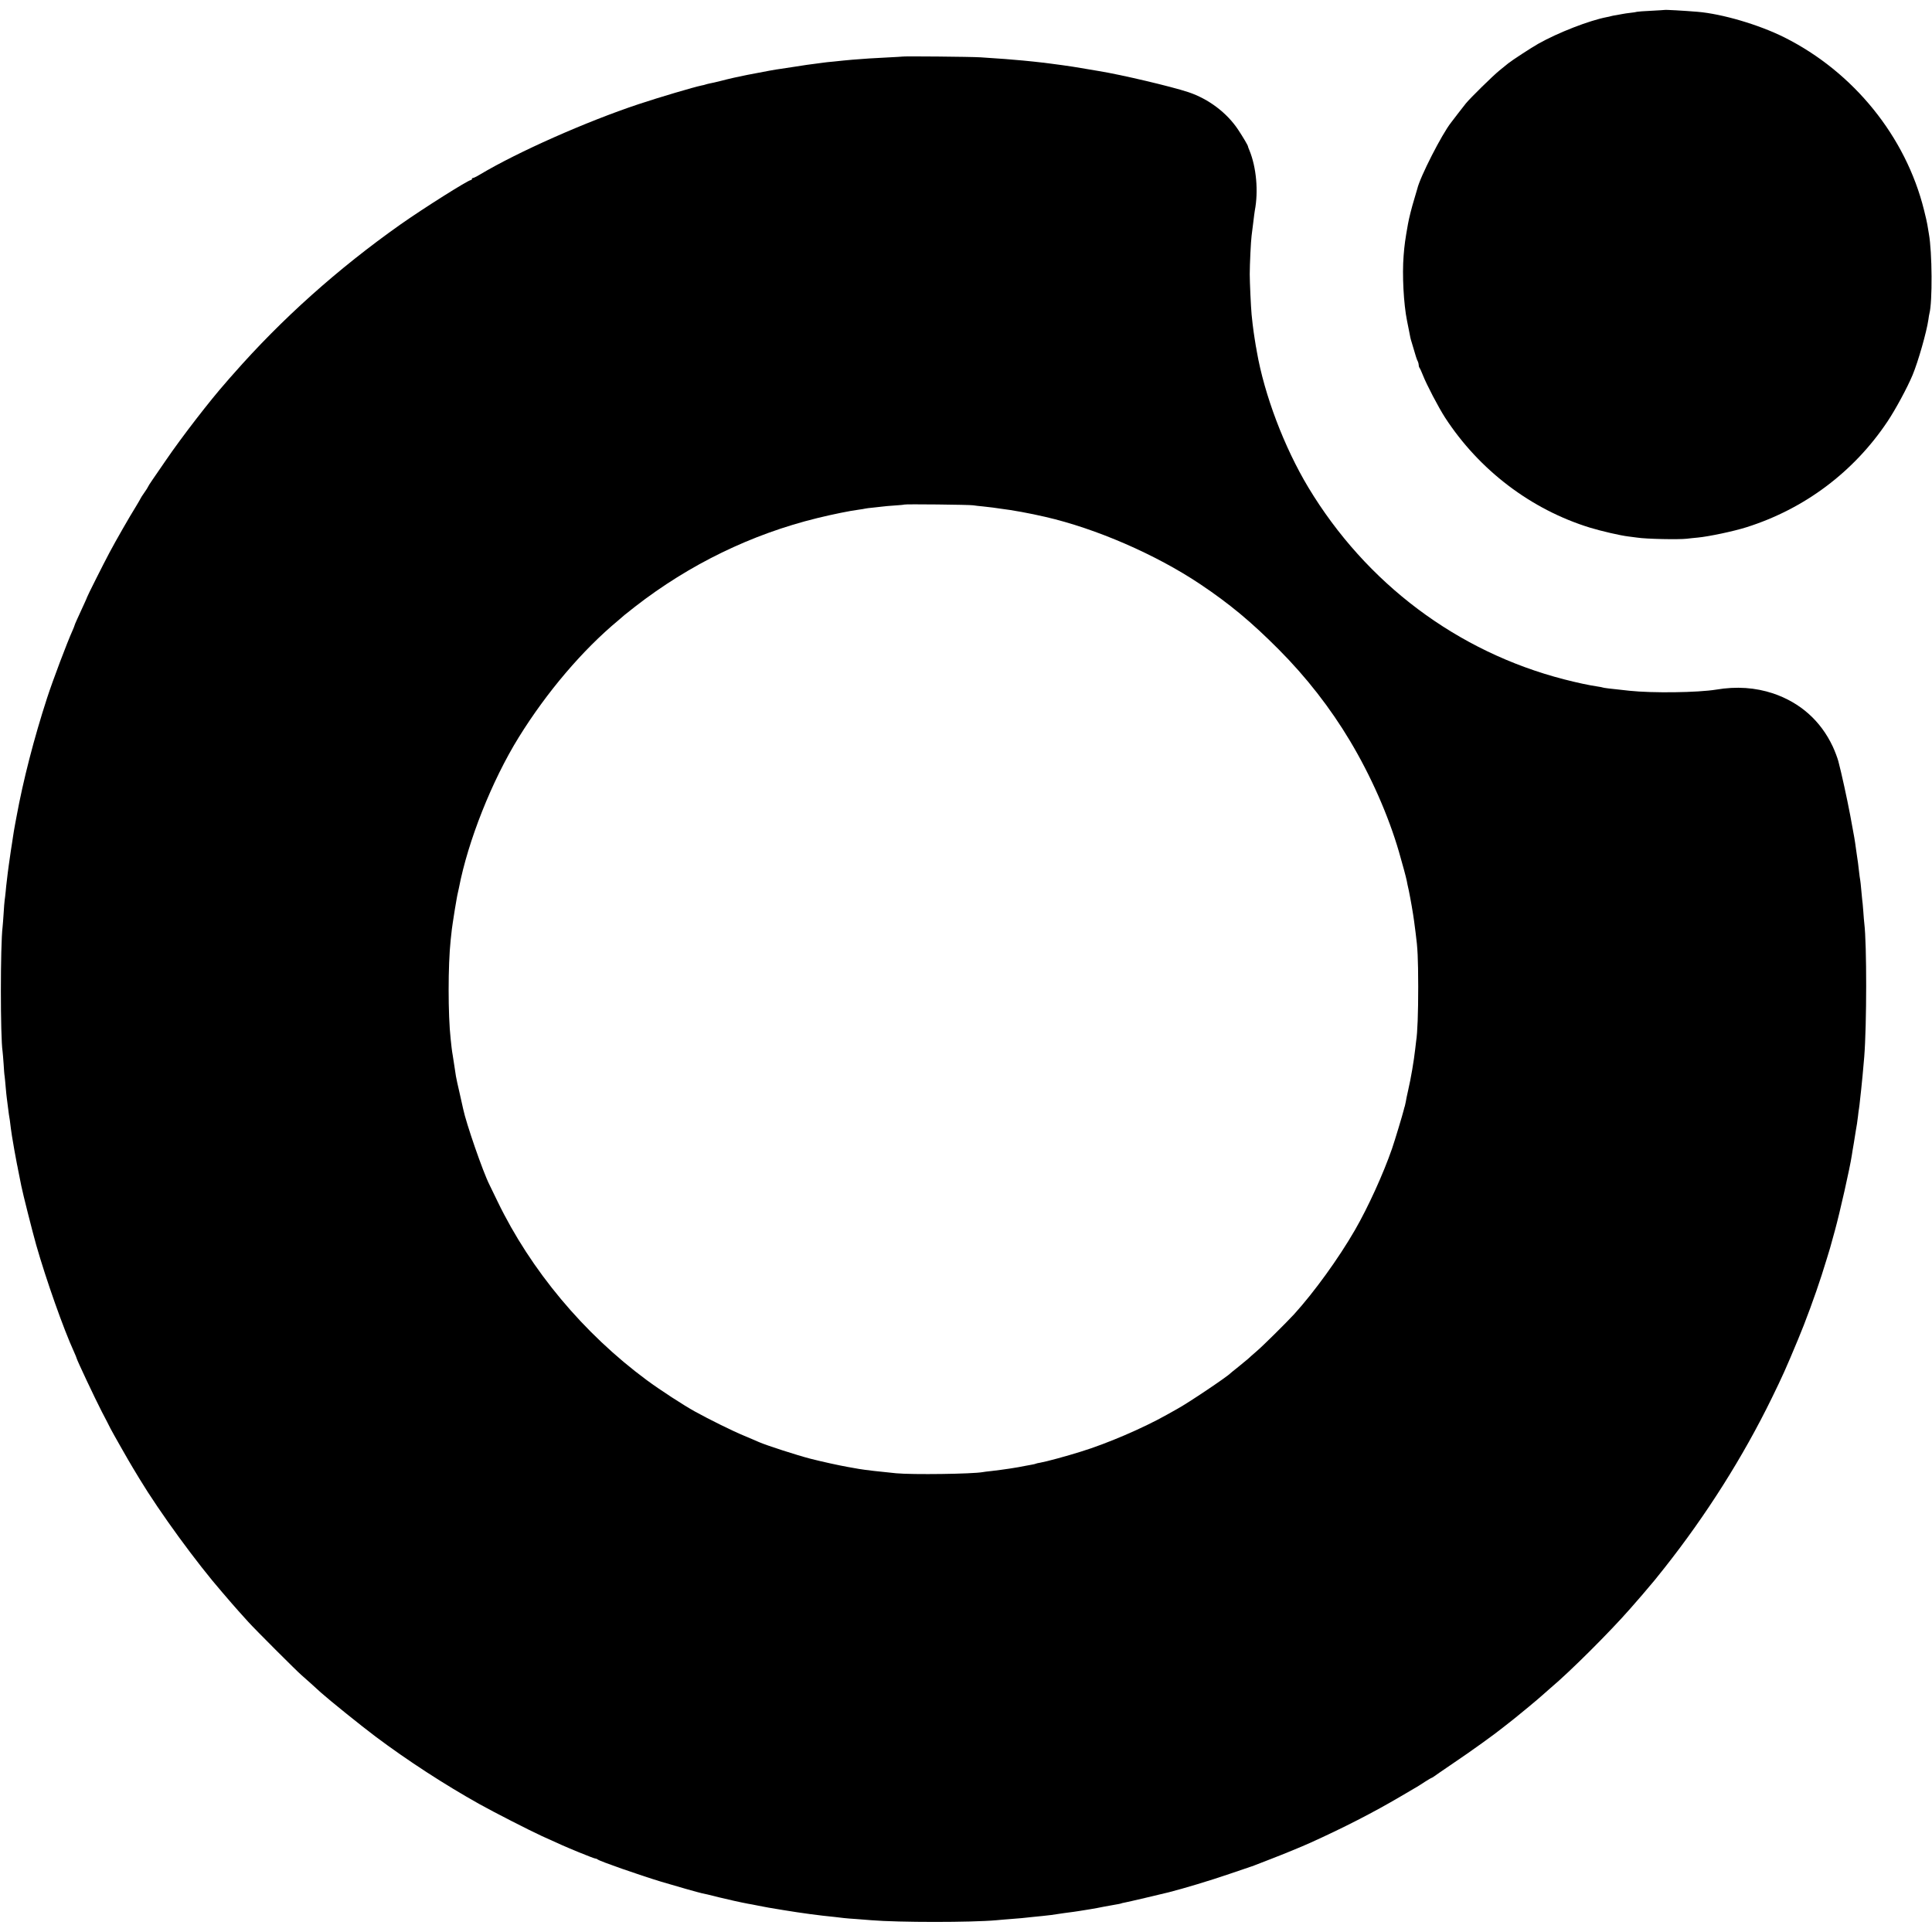 <?xml version="1.0" standalone="no"?>
<!DOCTYPE svg PUBLIC "-//W3C//DTD SVG 20010904//EN"
 "http://www.w3.org/TR/2001/REC-SVG-20010904/DTD/svg10.dtd">
<svg version="1.0" xmlns="http://www.w3.org/2000/svg"
 width="1867pt" height="1867pt" viewBox="0 0 1867 1867"
 preserveAspectRatio="xMidYMid meet">
<g transform="translate(0,1867) scale(0.1,-0.1)"
fill="#000000" stroke="none">
<path d="M16087 18574 c-1 -1 -59 -4 -128 -8 -70 -3 -133 -8 -140 -10 -8 -3
-36 -7 -64 -10 -27 -3 -61 -8 -75 -11 -14 -3 -41 -8 -60 -11 -19 -3 -43 -7
-52 -10 -9 -3 -26 -7 -39 -9 -172 -33 -472 -150 -664 -258 -72 -41 -254 -160
-290 -189 -11 -9 -49 -40 -85 -69 -62 -50 -283 -267 -325 -319 -11 -14 -46
-59 -78 -100 -31 -41 -61 -79 -65 -85 -88 -111 -300 -526 -326 -640 -2 -5 -14
-48 -28 -95 -26 -85 -52 -188 -62 -245 -27 -151 -34 -203 -42 -305 -15 -185 0
-468 33 -630 8 -41 17 -84 19 -95 11 -60 16 -83 25 -110 42 -144 51 -172 60
-187 5 -10 9 -26 9 -36 0 -10 4 -22 8 -27 5 -6 19 -37 32 -70 36 -92 151 -312
215 -411 330 -507 831 -888 1400 -1063 112 -34 294 -76 370 -85 28 -4 66 -9
85 -11 88 -14 401 -20 480 -11 19 3 67 7 105 11 108 10 349 61 472 100 561
177 1038 535 1363 1022 77 115 190 324 242 448 54 129 136 417 153 535 3 25 8
52 10 60 30 110 27 595 -5 770 -5 30 -12 71 -15 90 -3 19 -17 82 -32 140 -176
710 -681 1334 -1350 1669 -246 123 -601 227 -838 247 -133 11 -314 21 -318 18z"/>
<path d="M8717 18123 c-1 -1 -63 -4 -137 -8 -74 -4 -156 -8 -182 -10 -117 -8
-225 -17 -248 -20 -14 -2 -56 -6 -95 -10 -38 -3 -81 -8 -95 -10 -14 -2 -47 -6
-75 -10 -65 -8 -100 -13 -214 -31 -51 -8 -108 -16 -125 -19 -54 -7 -135 -22
-326 -59 -73 -14 -184 -39 -255 -58 -44 -11 -91 -22 -105 -24 -14 -3 -32 -7
-40 -10 -8 -3 -26 -8 -40 -10 -70 -14 -412 -115 -610 -181 -505 -168 -1168
-462 -1531 -679 -31 -19 -62 -34 -68 -34 -6 0 -11 -4 -11 -10 0 -5 -4 -10 -10
-10 -26 0 -460 -274 -680 -429 -606 -428 -1148 -913 -1615 -1445 -33 -37 -65
-73 -70 -80 -152 -171 -430 -531 -580 -751 -49 -71 -108 -158 -132 -192 -24
-35 -43 -65 -43 -68 0 -3 -16 -28 -35 -55 -19 -27 -35 -52 -35 -54 0 -2 -22
-40 -48 -83 -60 -96 -193 -328 -254 -443 -53 -99 -218 -427 -218 -434 0 -4
-14 -34 -96 -213 -13 -28 -24 -55 -24 -58 0 -3 -9 -25 -19 -48 -51 -112 -192
-485 -246 -652 -127 -391 -231 -796 -295 -1145 -6 -30 -12 -66 -15 -80 -5 -26
-17 -96 -20 -120 -1 -8 -5 -35 -9 -60 -4 -25 -9 -56 -11 -70 -3 -24 -13 -88
-20 -140 -2 -14 -7 -47 -10 -75 -3 -27 -8 -66 -10 -85 -3 -19 -7 -62 -10 -95
-3 -33 -8 -71 -10 -85 -2 -14 -7 -71 -10 -128 -4 -57 -8 -115 -10 -130 -22
-182 -22 -1062 0 -1203 2 -13 6 -67 10 -120 3 -53 7 -107 10 -120 2 -13 6 -60
10 -104 4 -44 8 -89 10 -100 2 -11 6 -46 10 -79 4 -32 9 -70 11 -85 2 -14 6
-39 9 -56 2 -16 7 -52 10 -80 4 -27 9 -61 11 -75 3 -14 13 -74 23 -135 11 -60
22 -121 25 -135 3 -14 8 -36 10 -50 3 -14 10 -50 16 -80 6 -30 13 -66 16 -80
13 -68 108 -444 144 -571 96 -336 264 -812 365 -1032 14 -31 25 -58 25 -61 0
-12 177 -388 243 -516 39 -74 77 -148 85 -165 16 -32 184 -328 217 -381 11
-18 40 -66 64 -106 194 -321 552 -812 801 -1098 26 -30 65 -75 86 -100 42 -49
80 -91 164 -184 62 -69 472 -479 514 -514 14 -12 55 -48 89 -79 34 -31 78 -71
98 -89 83 -74 385 -318 529 -426 308 -231 670 -466 1005 -653 138 -77 484
-254 600 -307 180 -82 222 -101 358 -157 81 -33 153 -61 160 -61 7 0 17 -4 23
-9 17 -16 397 -149 614 -215 130 -39 365 -106 395 -112 35 -7 58 -12 160 -38
89 -22 215 -50 285 -63 14 -2 57 -10 95 -18 39 -8 84 -16 100 -19 17 -3 84
-14 150 -25 171 -28 340 -51 495 -66 30 -3 69 -8 85 -10 17 -2 73 -7 125 -10
52 -4 115 -9 140 -11 263 -22 968 -22 1210 0 25 3 83 7 130 11 87 6 144 12
215 20 22 2 67 7 100 10 54 5 113 13 155 20 15 3 84 12 145 20 17 2 44 6 60 9
17 3 61 10 99 16 37 6 98 17 135 25 36 7 86 16 111 20 24 4 47 8 51 10 3 2 21
7 40 10 25 4 352 81 424 99 152 39 395 112 585 177 113 38 210 71 215 73 6 1
19 6 30 11 11 4 81 31 155 60 132 51 295 118 375 154 324 146 617 296 885 454
74 44 144 85 155 91 11 7 46 28 77 49 31 20 60 37 63 37 3 0 11 5 18 10 7 6
98 68 202 139 155 104 394 276 465 334 8 6 35 28 60 47 51 40 48 37 190 154
58 48 121 101 140 119 19 17 53 47 75 66 188 158 570 539 769 766 118 135 127
145 181 210 28 33 52 62 55 65 3 3 46 57 96 120 403 510 758 1071 1036 1640
103 211 133 277 253 565 69 163 169 436 228 620 31 98 79 252 82 265 6 21 22
81 47 170 48 175 145 605 163 725 2 17 11 68 19 115 8 47 17 103 20 125 3 22
8 51 11 65 2 14 7 48 10 75 3 28 7 61 10 75 2 14 7 52 10 85 3 33 8 78 11 100
6 55 19 188 29 310 25 312 25 1094 1 1290 -2 17 -7 71 -10 120 -4 50 -8 101
-11 115 -2 14 -6 57 -9 95 -3 39 -8 80 -10 92 -3 12 -7 48 -11 80 -7 62 -13
113 -20 153 -2 14 -7 45 -10 70 -12 89 -13 94 -55 320 -31 164 -85 411 -115
524 -9 33 -33 97 -54 142 -117 249 -314 424 -576 513 -172 57 -353 70 -550 37
-177 -29 -616 -35 -840 -11 -33 4 -73 8 -90 10 -82 8 -161 18 -166 21 -4 2
-24 6 -45 9 -84 12 -205 38 -329 70 -1032 266 -1913 927 -2472 1855 -233 388
-425 894 -498 1315 -2 17 -7 39 -9 50 -2 11 -7 45 -12 75 -4 30 -8 57 -9 60
-2 8 -18 142 -20 170 -7 74 -18 316 -18 390 0 95 11 323 18 373 2 18 9 75 16
127 6 52 13 104 15 115 36 187 15 419 -52 582 -8 18 -14 35 -14 38 1 8 -49 92
-94 160 -109 165 -287 299 -481 364 -165 55 -648 169 -870 205 -16 3 -73 12
-125 21 -52 9 -106 18 -120 20 -37 6 -158 23 -215 30 -27 3 -63 8 -80 10 -16
2 -57 6 -90 10 -33 3 -78 8 -100 10 -79 8 -247 21 -410 31 -96 6 -753 12 -758
7z m688 -4336 c17 -3 59 -8 95 -11 36 -4 79 -9 95 -11 17 -3 48 -7 70 -10 117
-14 286 -45 437 -80 491 -113 1066 -363 1493 -648 287 -192 496 -366 760 -631
269 -270 501 -568 691 -886 202 -338 371 -721 473 -1072 35 -121 68 -243 75
-278 2 -14 11 -56 20 -95 16 -77 42 -225 51 -295 3 -25 10 -76 15 -115 20
-150 24 -240 25 -520 0 -254 -7 -447 -20 -526 -2 -13 -6 -48 -9 -77 -13 -115
-41 -281 -68 -397 -11 -49 -22 -100 -23 -112 -2 -11 -6 -30 -9 -41 -4 -11 -9
-29 -11 -39 -10 -42 -86 -295 -113 -373 -83 -240 -230 -564 -358 -786 -158
-274 -393 -599 -588 -814 -76 -82 -300 -305 -365 -360 -35 -30 -71 -62 -80
-71 -9 -8 -50 -42 -91 -75 -41 -32 -77 -62 -80 -65 -25 -29 -411 -289 -515
-345 -11 -6 -56 -32 -100 -56 -229 -129 -579 -279 -830 -356 -140 -44 -339
-98 -394 -107 -19 -3 -37 -7 -40 -9 -3 -2 -22 -7 -41 -10 -19 -3 -46 -8 -60
-11 -86 -18 -206 -36 -335 -51 -33 -3 -68 -8 -79 -10 -100 -18 -676 -26 -836
-11 -147 14 -303 32 -360 42 -14 3 -64 12 -113 20 -83 15 -239 49 -357 79
-124 32 -422 128 -495 160 -16 8 -82 35 -145 62 -107 44 -334 156 -475 234
-112 62 -338 209 -465 303 -611 452 -1120 1062 -1441 1725 -39 81 -75 154 -79
163 -63 124 -226 596 -254 732 -3 12 -18 81 -34 152 -17 72 -33 146 -36 165
-3 19 -10 67 -16 105 -6 39 -13 82 -15 97 -3 15 -8 49 -11 75 -3 27 -7 64 -9
83 -26 232 -26 713 0 955 8 82 16 142 20 165 2 14 7 43 10 65 5 35 12 77 29
175 2 14 7 36 10 50 3 14 8 36 11 50 87 452 318 1035 578 1455 270 436 618
845 962 1130 26 22 53 45 59 51 6 5 52 42 101 80 527 410 1127 702 1765 858
147 36 319 71 400 81 25 3 52 8 60 10 8 2 44 7 80 10 36 4 76 8 90 10 14 2 65
7 114 10 49 3 91 7 94 9 5 6 630 -1 667 -7z"/>
</g>
</svg>
